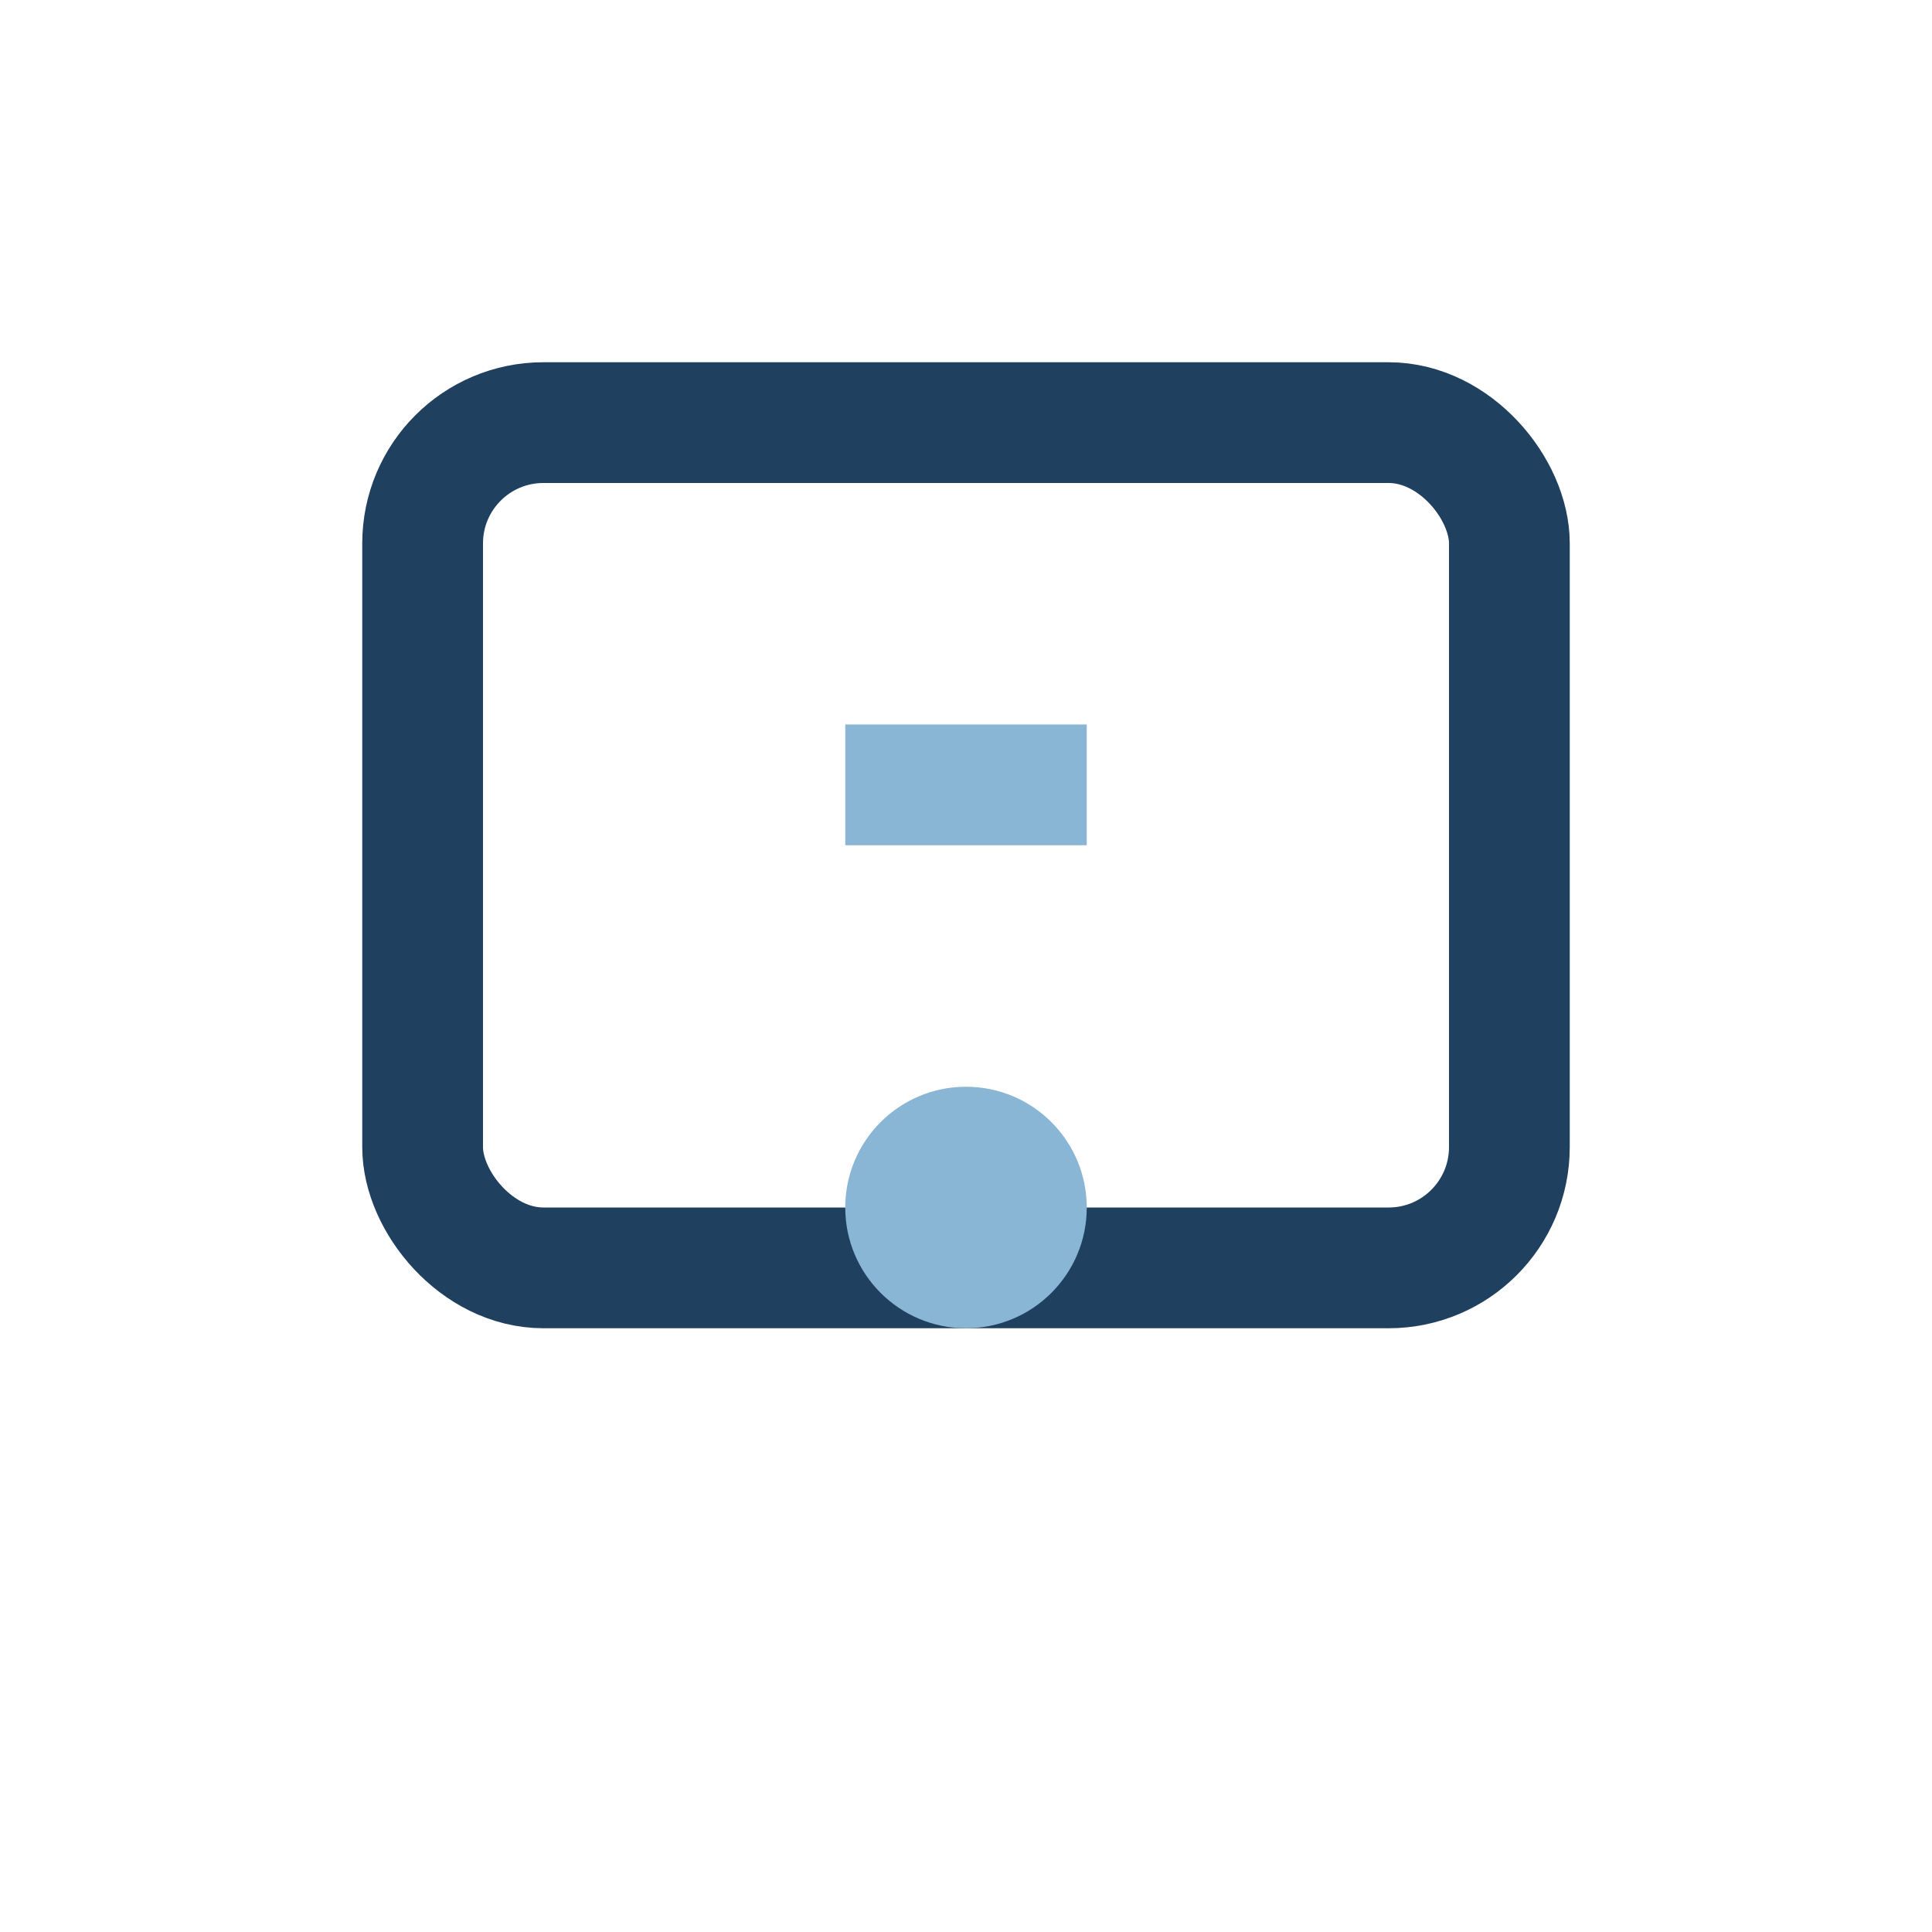 <?xml version="1.0" encoding="UTF-8"?>
<svg xmlns="http://www.w3.org/2000/svg" width="32" height="32" viewBox="0 0 32 32"><rect x="7" y="7" width="18" height="14" rx="2" fill="none" stroke="#204060" stroke-width="2"/><circle cx="16" cy="20" r="2" fill="#8AB6D6"/><path d="M14 13h4" stroke="#8AB6D6" stroke-width="2"/></svg>